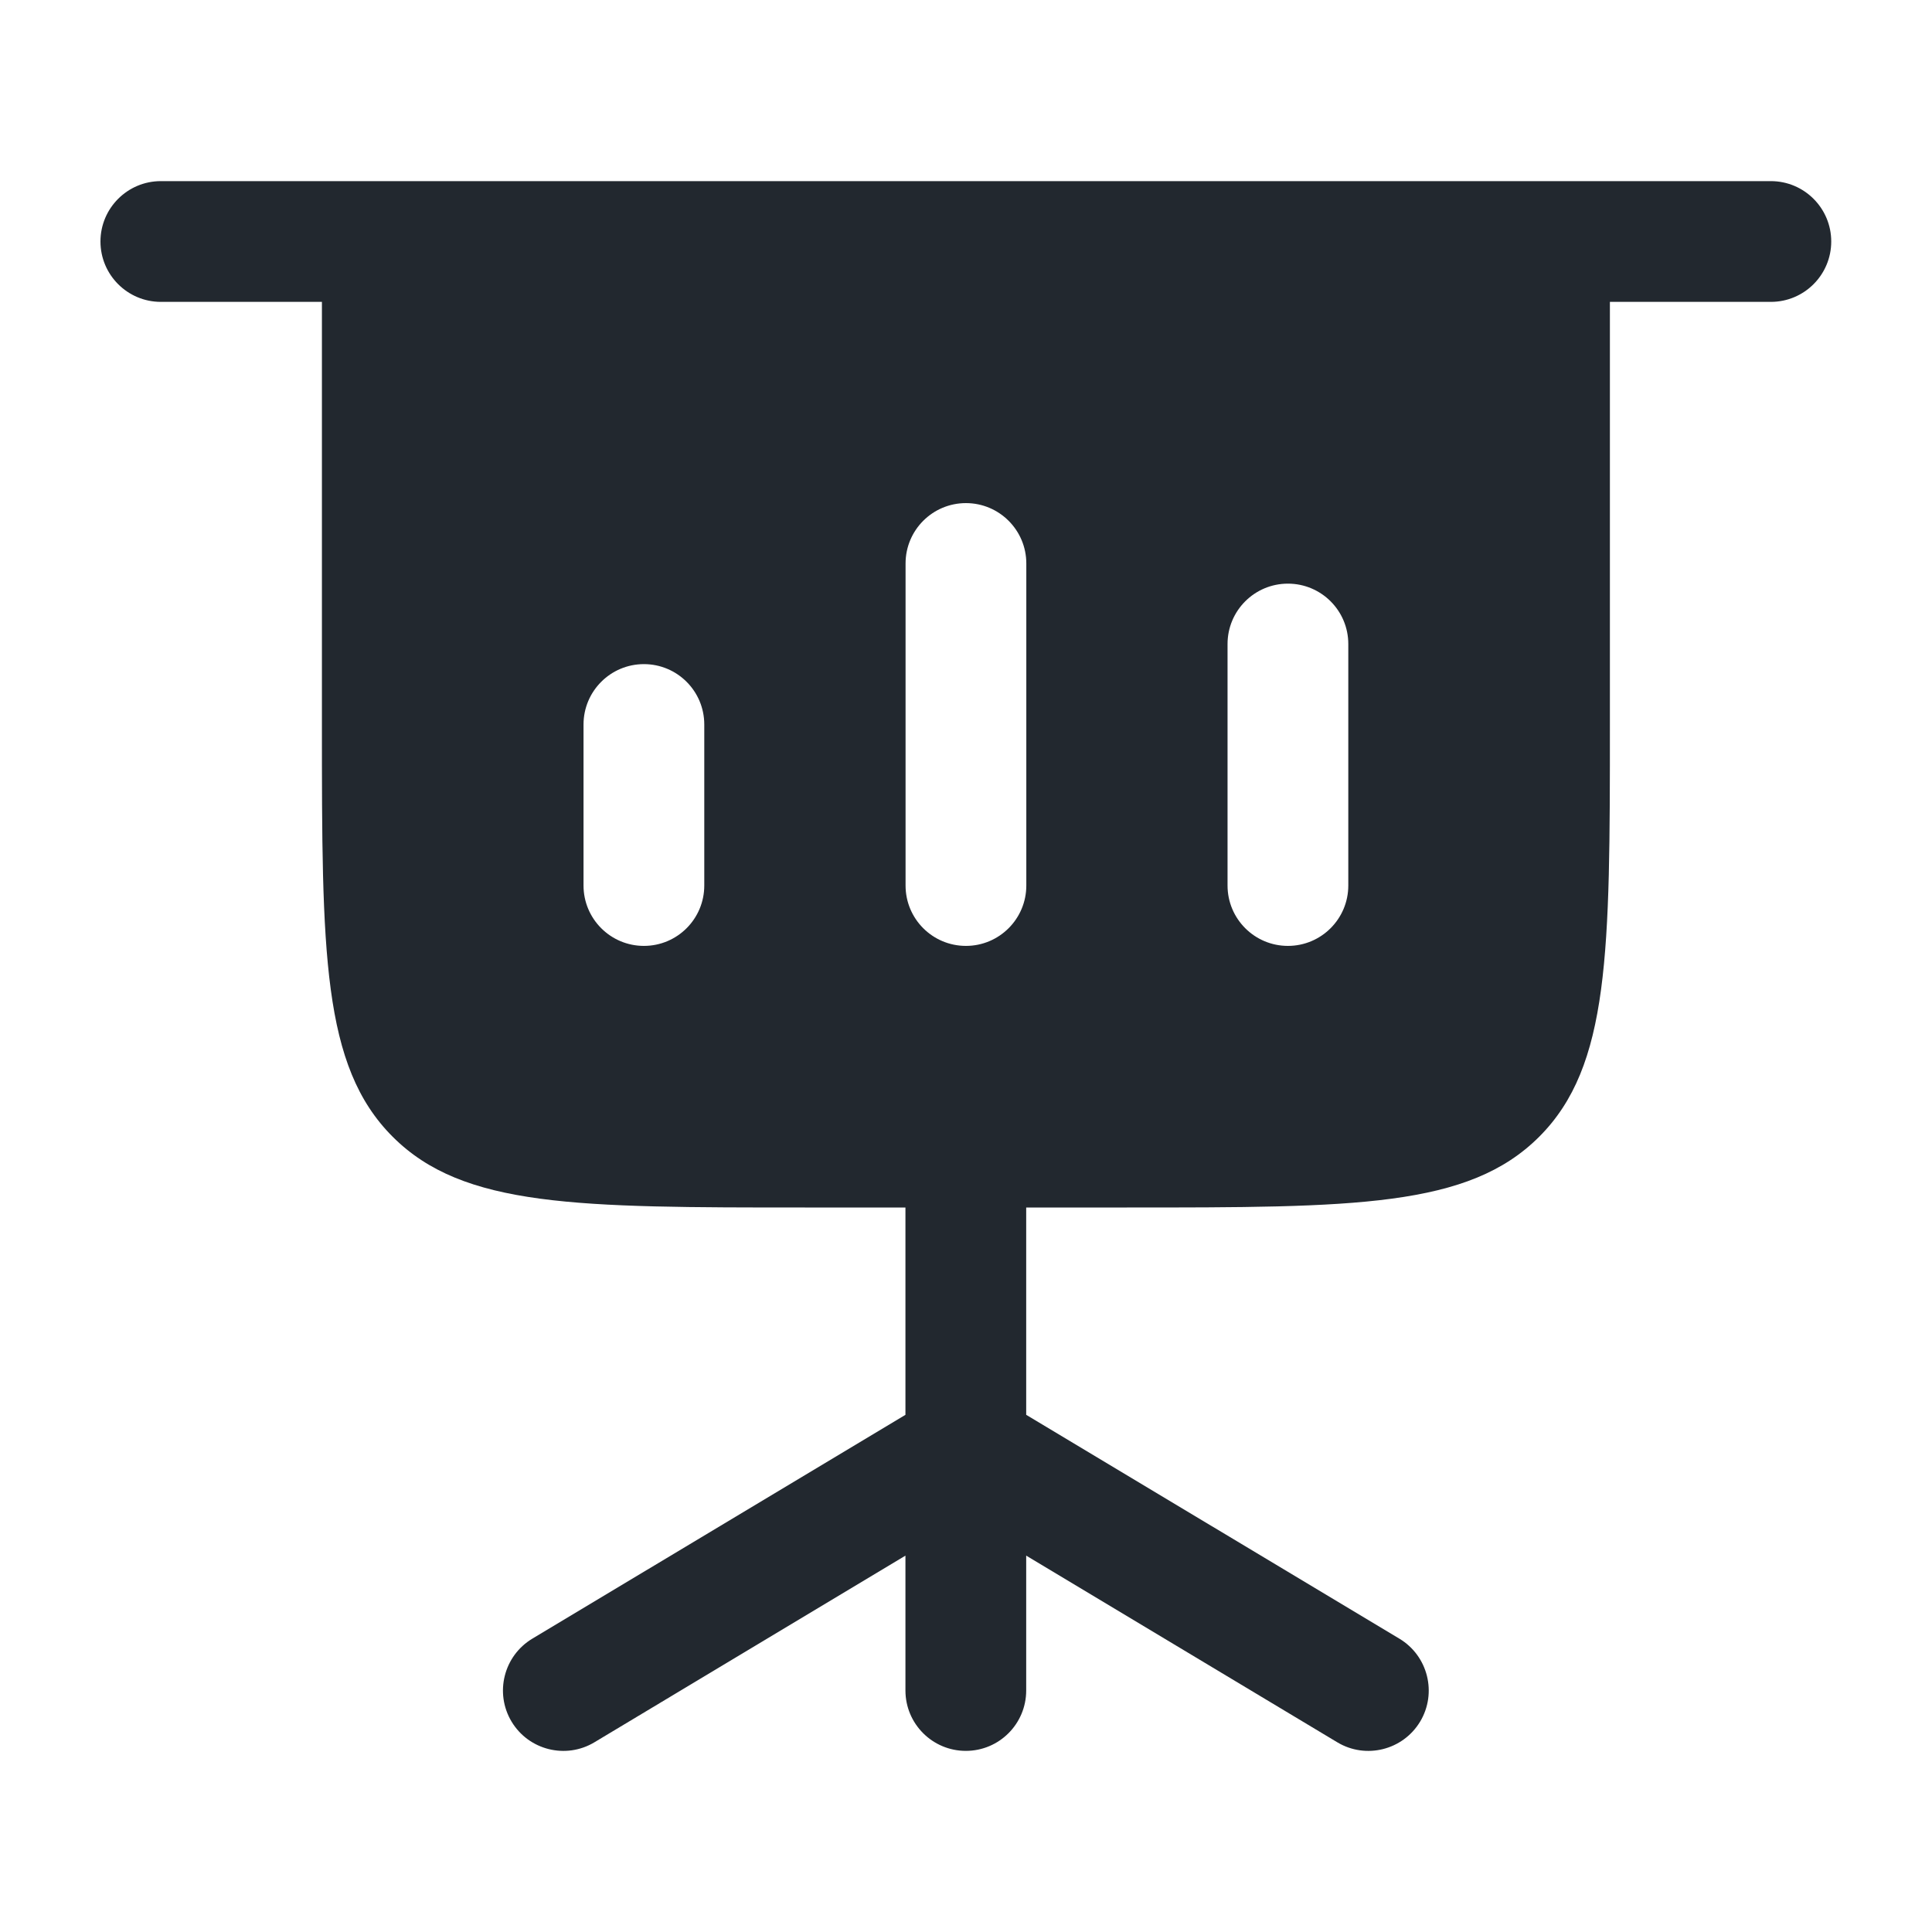 <svg width="32" height="32" viewBox="0 0 32 32" fill="none" xmlns="http://www.w3.org/2000/svg">
<path fill-rule="evenodd" clip-rule="evenodd" d="M1.664 4C1.664 3.448 2.112 3 2.664 3H29.331C29.883 3 30.331 3.448 30.331 4C30.331 4.552 29.883 5 29.331 5H26.665V12C26.665 15.771 26.665 17.657 25.494 18.828C24.322 20 22.437 20 18.665 20H16.997V23.434L23.179 27.142C23.652 27.427 23.806 28.041 23.522 28.515C23.237 28.988 22.623 29.142 22.15 28.858L16.997 25.766V28C16.997 28.552 16.55 29 15.997 29C15.445 29 14.997 28.552 14.997 28V25.766L9.845 28.858C9.372 29.142 8.757 28.988 8.473 28.515C8.189 28.041 8.343 27.427 8.816 27.142L14.997 23.434V20H13.332C9.561 20 7.675 20 6.504 18.828C5.332 17.657 5.332 15.771 5.332 12V5H2.664C2.112 5 1.664 4.552 1.664 4ZM11.665 12C11.665 11.448 11.218 11 10.665 11C10.113 11 9.665 11.448 9.665 12V14.667C9.665 15.219 10.113 15.667 10.665 15.667C11.218 15.667 11.665 15.219 11.665 14.667V12ZM15.999 8.333C16.551 8.333 16.999 8.781 16.999 9.333V14.667C16.999 15.219 16.551 15.667 15.999 15.667C15.446 15.667 14.999 15.219 14.999 14.667V9.333C14.999 8.781 15.446 8.333 15.999 8.333ZM22.332 10.667C22.332 10.114 21.884 9.667 21.332 9.667C20.78 9.667 20.332 10.114 20.332 10.667V14.667C20.332 15.219 20.78 15.667 21.332 15.667C21.884 15.667 22.332 15.219 22.332 14.667V10.667Z" fill="#22282F"/>
</svg>
